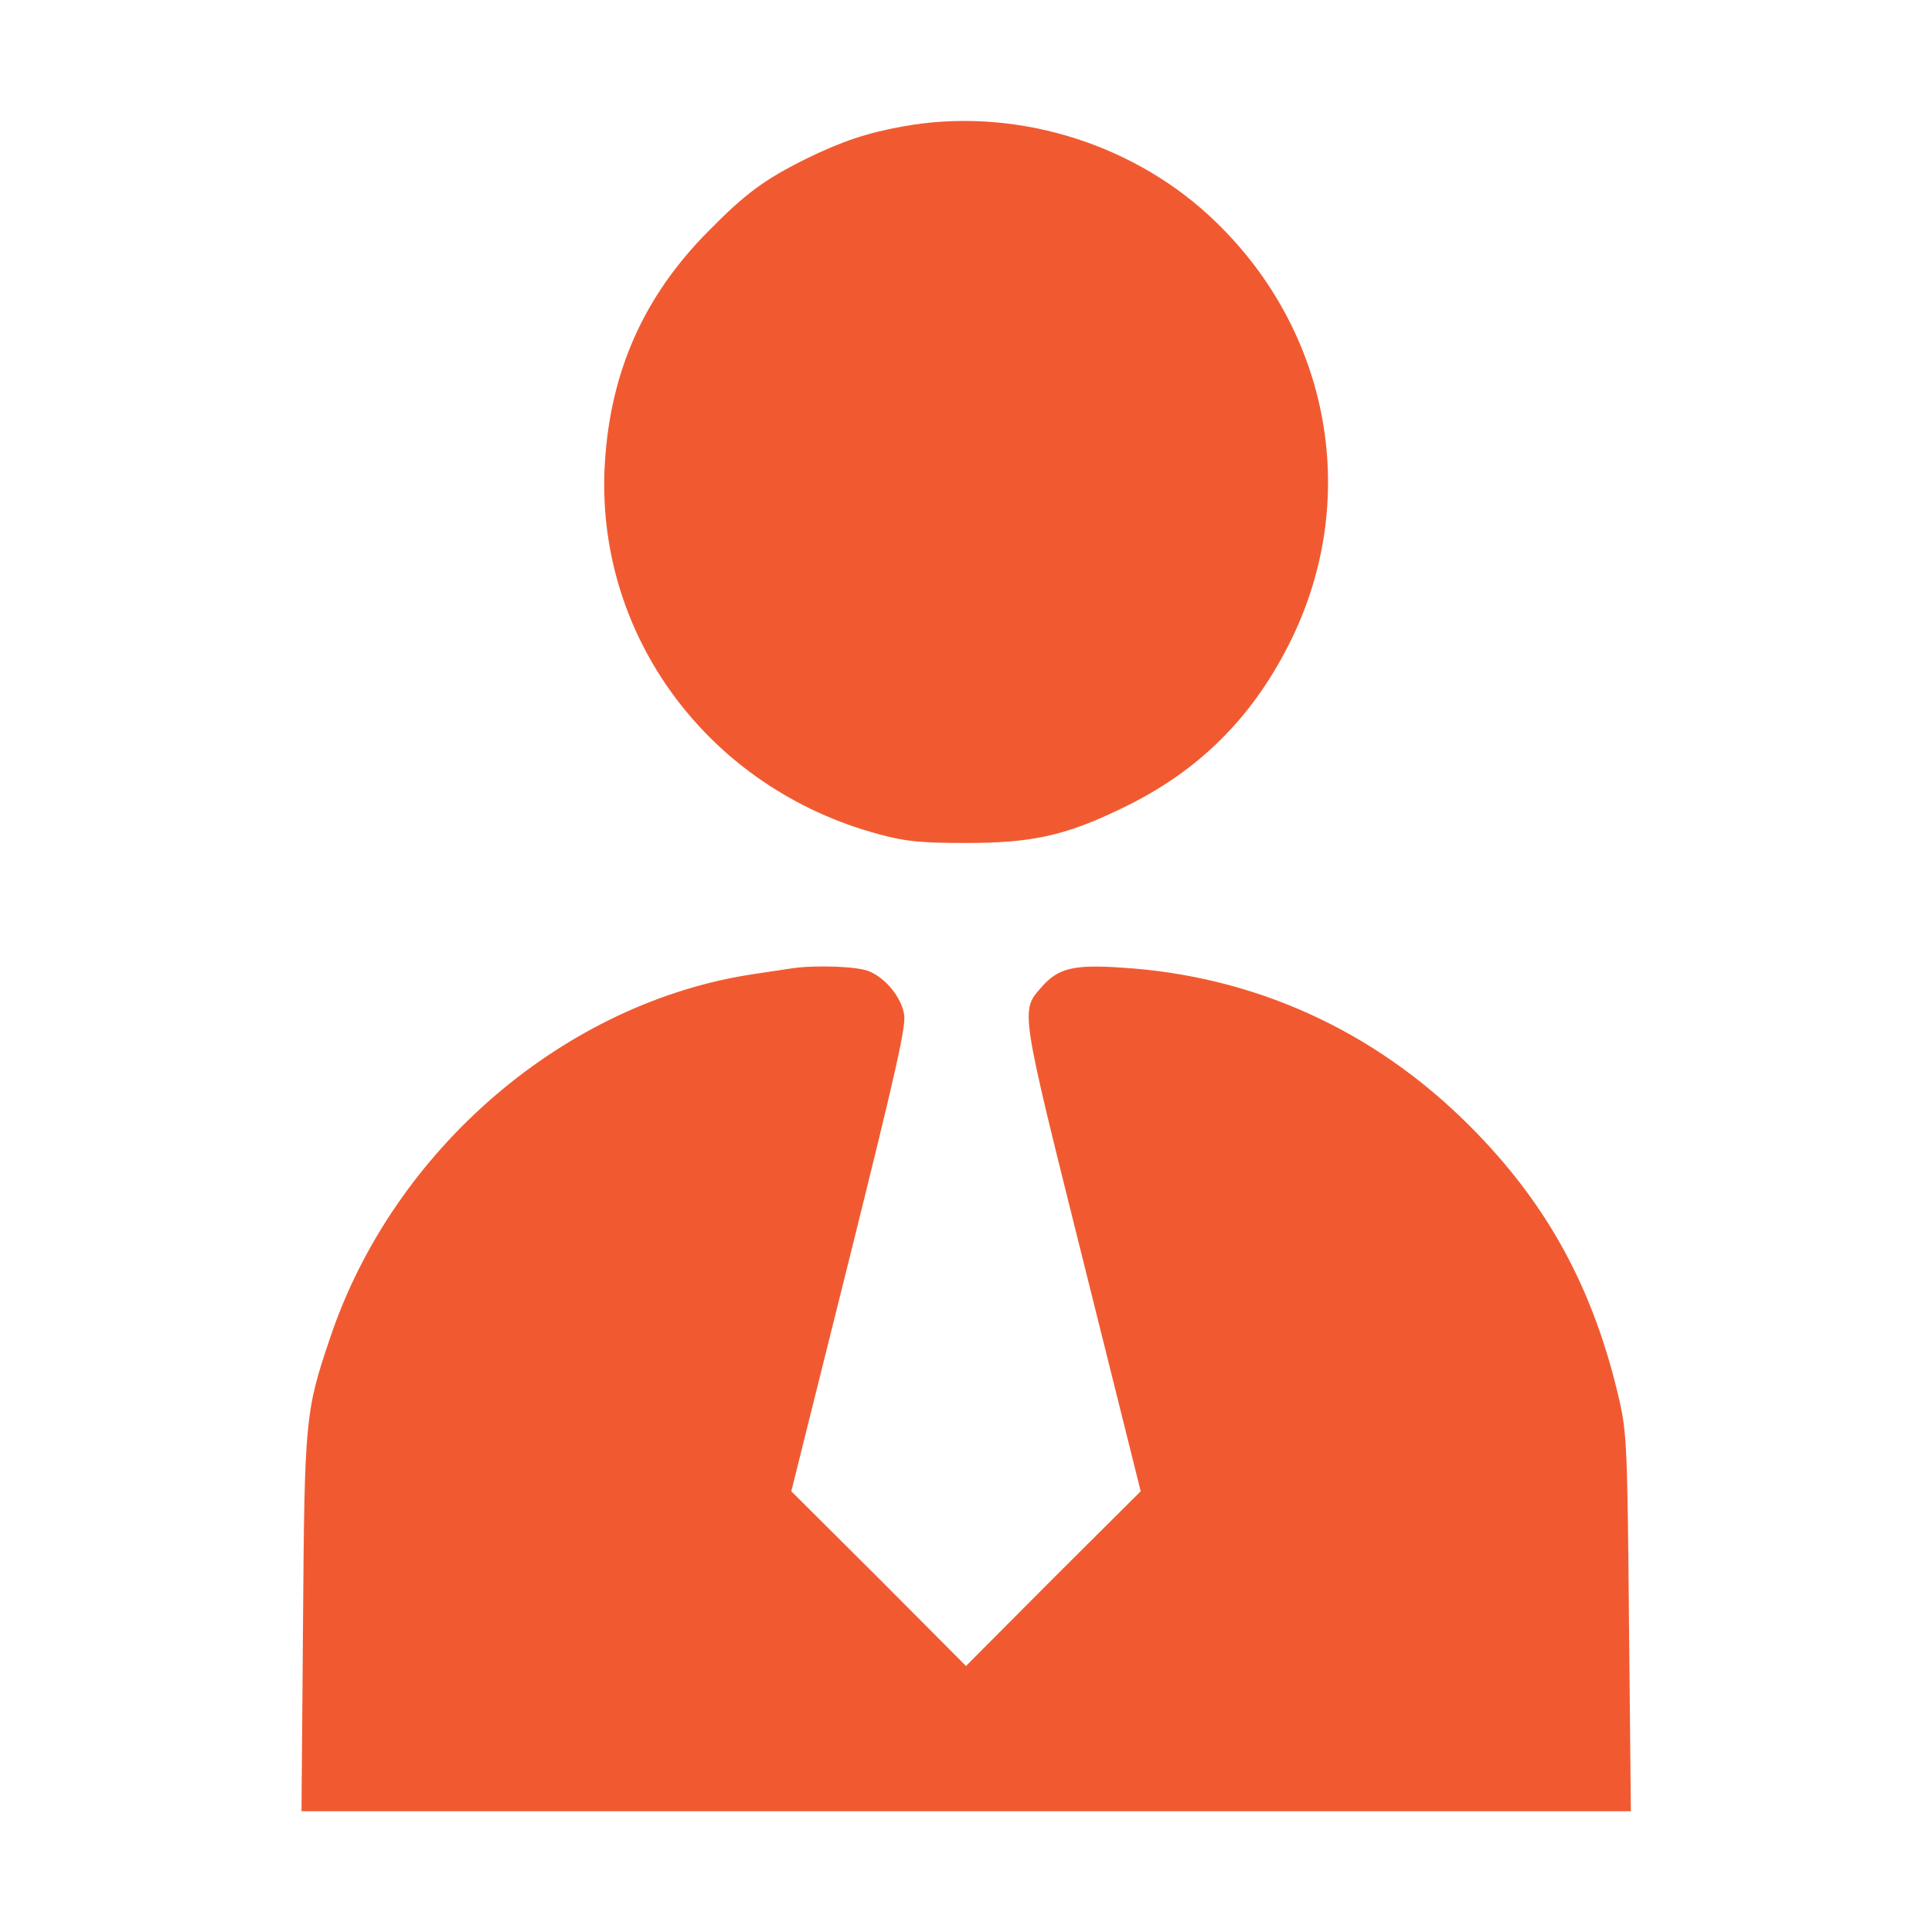 <?xml version="1.0" standalone="no"?>
<!DOCTYPE svg PUBLIC "-//W3C//DTD SVG 20010904//EN"
 "http://www.w3.org/TR/2001/REC-SVG-20010904/DTD/svg10.dtd">
<svg version="1.0" xmlns="http://www.w3.org/2000/svg"
 width="512pt" height="512pt" viewBox="0 0 512 512"
 preserveAspectRatio="xMidYMid meet">

<g transform="translate(0,512) scale(0.1,-0.1)"
fill="#F15A31" stroke="none">
<path d="M2393 4785 c-95 -17 -163 -40 -255 -85 -113 -56 -163 -93 -263 -195
-169 -171 -257 -369 -272 -611 -28 -456 274 -864 727 -985 69 -19 111 -23 230
-23 173 0 262 19 409 90 209 99 355 246 456 455 183 381 95 826 -220 1117
-216 199 -525 289 -812 237z"/>
<path d="M2100 2554 c-14 -2 -59 -9 -100 -15 -502 -74 -957 -464 -1125 -964
-66 -195 -68 -213 -72 -757 l-4 -498 1761 0 1762 0 -5 498 c-4 461 -6 504 -25
589 -68 297 -191 523 -397 729 -253 254 -573 399 -927 420 -123 8 -164 -2
-207 -51 -57 -65 -59 -51 109 -724 l153 -613 -232 -231 -231 -232 -231 232
-232 231 153 613 c123 494 152 621 146 651 -8 46 -49 96 -93 114 -30 13 -140
17 -203 8z"/>
</g>
</svg>
